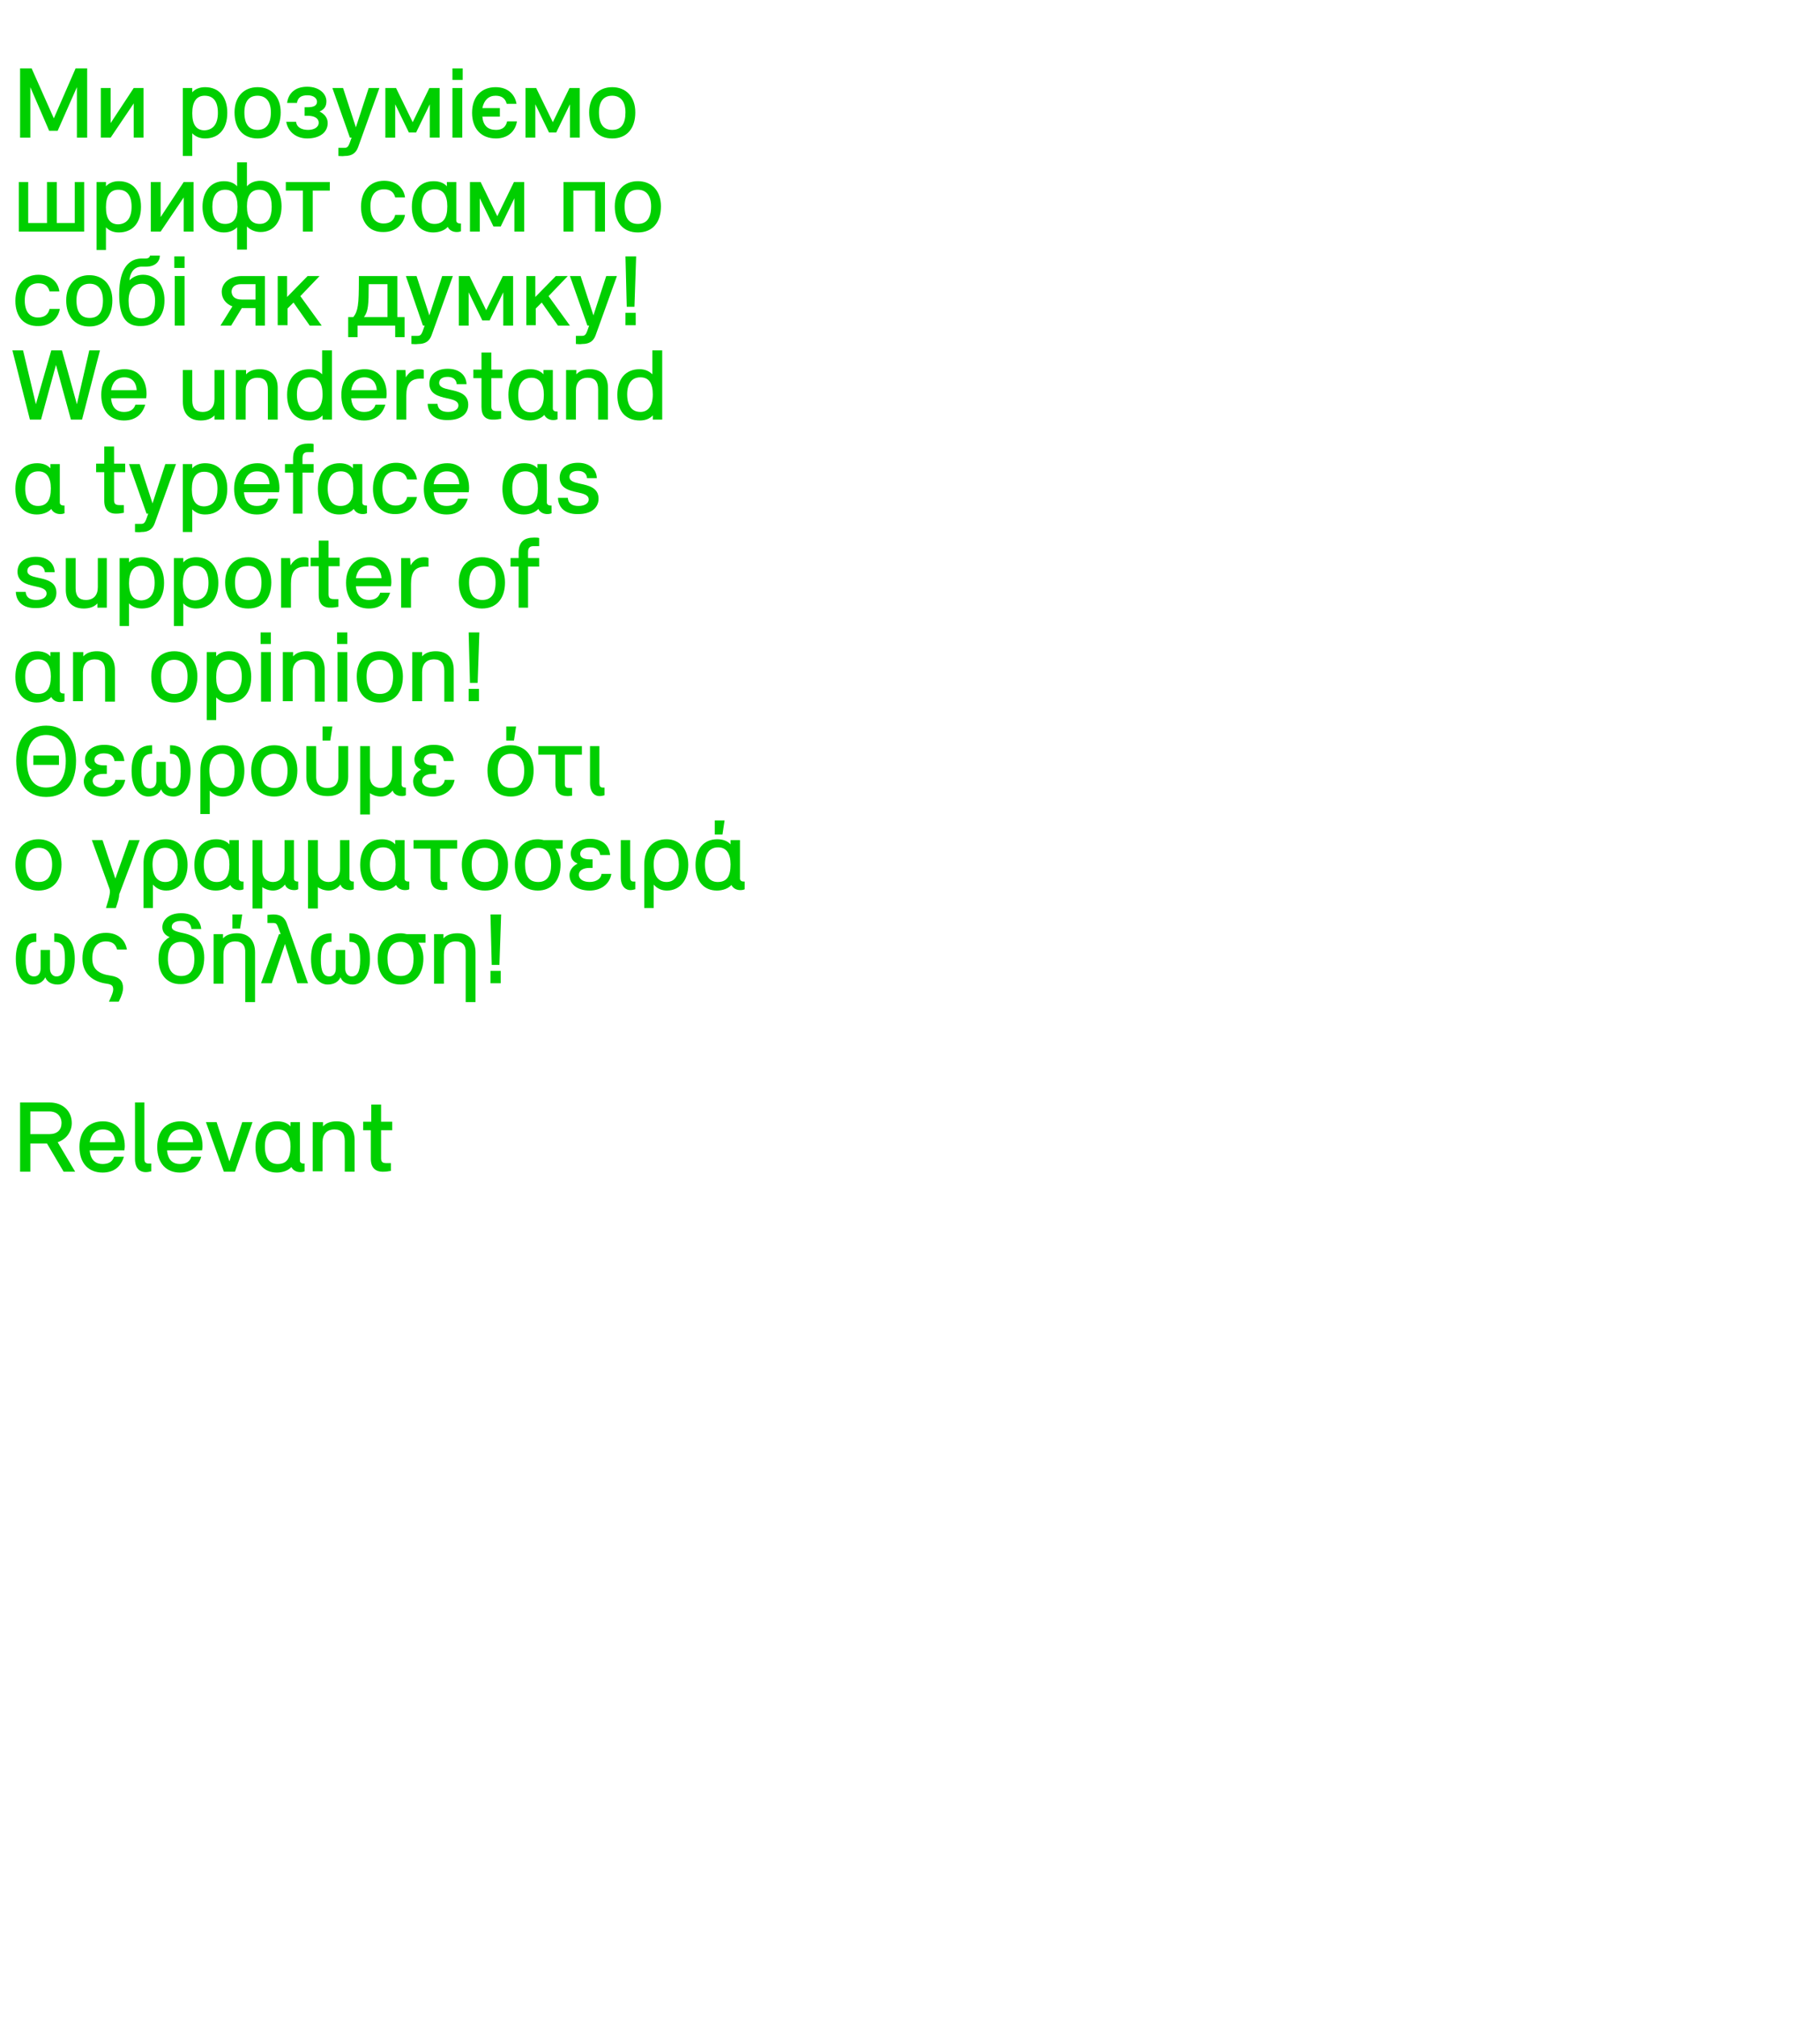 <?xml version="1.0" encoding="utf-8"?>
<!-- Generator: Adobe Illustrator 27.9.6, SVG Export Plug-In . SVG Version: 9.03 Build 54986)  -->
<svg version="1.1" id="Layer_3" xmlns="http://www.w3.org/2000/svg" xmlns:xlink="http://www.w3.org/1999/xlink" x="0px" y="0px"
	 viewBox="0 0 426 472" style="enable-background:new 0 0 426 472;" xml:space="preserve">
<style type="text/css">
	.st0{fill:#00CF00;}
</style>
<g>
	<path class="st0" d="M4.7,16h2.7l5.2,11.7L17.7,16h2.7v16.2H18V20.4l-4.5,10.2h-2L7.1,20.4v11.8H4.7V16z"/>
	<path class="st0" d="M23.6,20.6h2.3v8.2l5.4-8.2h2.3v11.6h-2.3v-8l-5.4,8h-2.3V20.6z"/>
	<path class="st0" d="M42.8,36.5V20.6H45l0,1c0.7-0.8,1.8-1.2,3-1.2c3.2,0,5.2,2.2,5.2,6c0,3.8-2,6-5.2,6c-1.2,0-2.2-0.4-3-1.2v5.3
		H42.8z M51,26.4c0-2.7-1.1-4-3.1-4c-1.9,0-2.9,1.4-2.9,4.1c0,2.6,0.9,4,2.9,4C49.9,30.4,51,29,51,26.4z"/>
	<path class="st0" d="M54.9,26.3c0-3.7,2.2-5.9,5.4-5.9c3.2,0,5.4,2.2,5.4,5.9c0,3.8-2,6.1-5.4,6.1C56.9,32.4,54.9,30.1,54.9,26.3z
		 M63.4,26.3c0-2.6-1.2-3.9-3.1-3.9c-2,0-3.1,1.3-3.1,3.9c0,2.8,1.1,4.1,3.1,4.1C62.3,30.4,63.4,29,63.4,26.3z"/>
	<path class="st0" d="M67,28.5h2.3c0.1,1.2,1.2,1.9,2.8,1.9c1.4,0,2.5-0.6,2.5-1.7c0-1-1-1.6-2.5-1.6h-0.8v-2h0.7
		c1.6,0,2.2-0.5,2.2-1.3c0-0.8-0.8-1.5-2.2-1.5c-1.6,0-2.3,0.6-2.5,1.8h-2.3c0.3-2.3,1.9-3.8,4.7-3.8c2.9,0,4.5,1.7,4.5,3.4
		c0,1.2-0.5,1.9-1.6,2.4c1.2,0.6,1.9,1.5,1.9,2.7c0,2.2-1.9,3.6-4.8,3.6C69.4,32.4,67.4,30.9,67,28.5z"/>
	<path class="st0" d="M79.2,36.5v-1.9h1.4c0.7,0,0.9-0.3,1.2-1l0.5-1.4h-0.4l-4.1-11.6h2.5l3,9.2l3-9.2h2.5l-5,13.9
		c-0.5,1.3-1.4,2-3.1,2C80.1,36.6,79.5,36.5,79.2,36.5z"/>
	<path class="st0" d="M90.3,20.6h2.4l3.9,8l3.9-8h2.4v11.6h-2.3v-7.8L97.4,31h-1.7l-3.2-6.6v7.8h-2.3V20.6z"/>
	<path class="st0" d="M105.9,16h2.4v2.7h-2.4V16z M105.9,20.6h2.3v11.6h-2.3V20.6z"/>
	<path class="st0" d="M110.5,26.4c0-3.8,2.2-6,5.5-6c2.8,0,4.5,1.6,4.9,3.9h-2.3c-0.3-1.2-1.1-1.9-2.6-1.9c-1.6,0-2.7,1-3.1,2.9h4.1
		v2h-4.1c0.2,2.1,1.3,3.1,3.2,3.1c1.5,0,2.3-0.7,2.6-2h2.3c-0.4,2.5-2.3,4-4.9,4C112.6,32.4,110.5,30.1,110.5,26.4z"/>
	<path class="st0" d="M123.1,20.6h2.4l3.9,8l3.9-8h2.4v11.6h-2.3v-7.8l-3.2,6.6h-1.7l-3.2-6.6v7.8h-2.3V20.6z"/>
	<path class="st0" d="M137.9,26.3c0-3.7,2.2-5.9,5.4-5.9c3.2,0,5.4,2.2,5.4,5.9c0,3.8-2,6.1-5.4,6.1
		C139.9,32.4,137.9,30.1,137.9,26.3z M146.4,26.3c0-2.6-1.2-3.9-3.1-3.9c-2,0-3.1,1.3-3.1,3.9c0,2.8,1.1,4.1,3.1,4.1
		C145.4,30.4,146.4,29,146.4,26.3z"/>
</g>
<g>
	<path class="st0" d="M4.4,42.6h2.2v9.6H11v-9.6h2.3v9.6h4.2v-9.6h2.2v11.6H4.4V42.6z"/>
	<path class="st0" d="M22.6,58.5V42.6h2.2l0,1c0.7-0.8,1.8-1.2,3-1.2c3.2,0,5.2,2.2,5.2,6c0,3.8-2,6-5.2,6c-1.2,0-2.2-0.4-3-1.2v5.3
		H22.6z M30.8,48.4c0-2.7-1.1-4-3.1-4c-1.9,0-2.9,1.4-2.9,4.1c0,2.6,0.9,4,2.9,4C29.7,52.4,30.8,51,30.8,48.4z"/>
	<path class="st0" d="M35.3,42.6h2.3v8.2l5.4-8.2h2.3v11.6h-2.3v-8l-5.4,8h-2.3V42.6z"/>
	<path class="st0" d="M55.6,53.1c-0.8,0.8-1.8,1.3-3.2,1.3c-3.1,0-5-2.6-5-6c0-3.5,1.9-6,5-6c1.3,0,2.4,0.4,3.1,1.2V38h2.3v5.6
		c0.7-0.8,1.8-1.3,3.2-1.3c3,0,4.9,2.4,4.9,6c0,3.5-1.8,6-4.9,6c-1.3,0-2.4-0.5-3.2-1.3v5.4h-2.3V53.1z M55.6,48.4c0-2.7-1-4-2.9-4
		c-2,0-3,1.5-3,4c0,2.4,0.9,4,3,4C54.7,52.4,55.6,51,55.6,48.4z M63.6,48.4c0-2.5-0.9-4-2.9-4c-1.9,0-2.9,1.3-2.9,3.9
		c0,2.7,1,4.1,3,4.1C62.8,52.4,63.6,50.8,63.6,48.4z"/>
	<path class="st0" d="M67,42.6h10.2v2h-4v9.6h-2.3v-9.6h-4V42.6z"/>
	<path class="st0" d="M84.5,48.4c0-3.8,2.2-6.1,5.4-6.1c2.8,0,4.6,1.6,4.9,3.9h-2.3c-0.3-1.2-1.1-1.9-2.6-1.9c-2,0-3.2,1.3-3.2,4
		c0,2.7,1.2,4,3.1,4c1.5,0,2.4-0.7,2.7-2h2.3c-0.4,2.4-2.4,4-5,4C86.5,54.4,84.5,52.1,84.5,48.4z"/>
	<path class="st0" d="M96.4,48.4c0-3.6,1.8-6,5.1-6c1.3,0,2.4,0.4,3.1,1.2l0-1h2.2v9c0,0.4,0.3,0.7,0.9,0.7h0.2v1.8
		c-0.2,0.1-0.5,0.2-1,0.2c-0.9,0-1.7-0.4-2.1-1.2c-0.7,0.8-2,1.3-3.4,1.3C98.5,54.4,96.4,52.3,96.4,48.4z M104.7,48.3
		c0-2.6-1-4-2.9-4c-2,0-3.1,1.4-3.1,4c0,2.7,1.1,4.1,3,4.1C103.7,52.4,104.7,51.1,104.7,48.3z"/>
	<path class="st0" d="M110.1,42.6h2.4l3.9,8l3.9-8h2.4v11.6h-2.3v-7.8l-3.2,6.6h-1.7l-3.2-6.6v7.8h-2.3V42.6z"/>
	<path class="st0" d="M131.9,42.6h9.7v11.6h-2.3v-9.6h-5.1v9.6h-2.3V42.6z"/>
	<path class="st0" d="M143.9,48.3c0-3.7,2.2-5.9,5.4-5.9c3.2,0,5.4,2.2,5.4,5.9c0,3.8-2,6.1-5.4,6.1
		C145.9,54.4,143.9,52.1,143.9,48.3z M152.4,48.3c0-2.6-1.2-3.9-3.1-3.9c-2,0-3.1,1.3-3.1,3.9c0,2.8,1.1,4.1,3.1,4.1
		C151.3,52.4,152.4,51.1,152.4,48.3z"/>
</g>
<g>
	<path class="st0" d="M3.6,70.4c0-3.8,2.2-6.1,5.4-6.1c2.8,0,4.6,1.6,4.9,3.9h-2.3c-0.3-1.2-1.1-1.9-2.6-1.9c-2,0-3.2,1.3-3.2,4
		c0,2.7,1.2,4,3.1,4c1.5,0,2.4-0.7,2.7-2H14c-0.4,2.4-2.4,4-5,4C5.6,76.4,3.6,74.1,3.6,70.4z"/>
	<path class="st0" d="M15.5,70.3c0-3.7,2.2-5.9,5.4-5.9c3.2,0,5.4,2.2,5.4,5.9c0,3.8-2,6.1-5.4,6.1C17.6,76.4,15.5,74.1,15.5,70.3z
		 M24.1,70.3c0-2.6-1.2-3.9-3.1-3.9c-2,0-3.1,1.3-3.1,3.9c0,2.8,1.1,4.1,3.1,4.1C23,74.4,24.1,73.1,24.1,70.3z"/>
	<path class="st0" d="M27.9,68.9c0-6.4,2.5-8.3,5.1-8.4l1.1,0c0.6,0,1-0.3,1-0.7h2.3V60c0,0.9-0.8,2.4-3.2,2.4l-1.2,0
		c-1.9,0.1-2.6,1.8-2.7,3.2c0.8-0.8,1.9-1.3,3.2-1.3c2.8,0,5,2.2,5,6c0,3.7-2.1,6-5.5,6C29.4,76.4,27.9,74,27.9,68.9z M36.3,70.4
		c0-2.5-1.1-4-3-4c-2,0-3.2,1.3-3.2,4c0,2.8,1,4.1,3.1,4.1C35.3,74.4,36.3,73,36.3,70.4z"/>
	<path class="st0" d="M40.8,60h2.4v2.7h-2.4V60z M40.9,64.6h2.3v11.6h-2.3V64.6z"/>
	<path class="st0" d="M59.8,72.1h-3.2l-2.5,4.1h-2.5l2.8-4.5c-1.6-0.6-2.5-1.9-2.5-3.4c0-2.1,1.9-3.7,4.7-3.7H62v11.6h-2.2V72.1z
		 M56.6,70.1h3.2v-3.6h-3.4c-1.4,0-2.2,0.7-2.2,1.8C54.3,69.4,55,70.1,56.6,70.1z"/>
	<path class="st0" d="M65,64.6h2.2v4.9l4.8-4.9h2.8l-4.5,4.7l5,6.9h-2.8l-3.8-5.4l-1.4,1.4v3.9H65V64.6z"/>
	<path class="st0" d="M81.3,74.2h1.4c1.1-1.4,1.3-2.9,1.3-8.6v-1H93v9.6h1.7v4.7h-2.2v-2.7h-8.8v2.7h-2.2V74.2z M90.7,74.2v-7.7
		h-4.4c0,4.9-0.1,6.3-1.1,7.7H90.7z"/>
	<path class="st0" d="M96.3,80.5v-1.9h1.4c0.7,0,0.9-0.3,1.2-1l0.5-1.4h-0.4L95,64.6h2.5l3,9.2l3-9.2h2.5l-5,13.9
		c-0.5,1.3-1.4,2-3.1,2C97.2,80.6,96.7,80.5,96.3,80.5z"/>
	<path class="st0" d="M107.5,64.6h2.4l3.9,8l3.9-8h2.4v11.6h-2.3v-7.8l-3.2,6.6h-1.7l-3.2-6.6v7.8h-2.3V64.6z"/>
	<path class="st0" d="M123.1,64.6h2.2v4.9l4.8-4.9h2.8l-4.5,4.7l5,6.9h-2.8l-3.8-5.4l-1.4,1.4v3.9h-2.2V64.6z"/>
	<path class="st0" d="M134.8,80.5v-1.9h1.4c0.7,0,0.9-0.3,1.2-1l0.5-1.4h-0.4l-4.1-11.6h2.5l3,9.2l3-9.2h2.5l-5,13.9
		c-0.5,1.3-1.4,2-3.1,2C135.7,80.6,135.1,80.5,134.8,80.5z"/>
	<path class="st0" d="M146.4,60h2.5l-0.4,11.8h-1.8L146.4,60z M146.4,73.2h2.4v2.9h-2.4V73.2z"/>
</g>
<g>
	<path class="st0" d="M2.9,82h2.5l3,12.6L12,82h2.5L18,94.6L20.9,82h2.5l-4.2,16.2h-2.6l-3.5-12.8L9.6,98.2H7L2.9,82z"/>
	<path class="st0" d="M23.7,92.4c0-3.9,2.3-6,5.5-6c3.3,0,5.1,2.5,5.1,5.8c0,0.6-0.1,0.9-0.1,1H26c0.2,2.4,1.5,3.2,3,3.2
		c1.4,0,2.3-0.5,2.7-1.7h2.3c-0.7,2.3-2.3,3.7-5,3.7C25.9,98.4,23.7,96.3,23.7,92.4z M29.1,88.3c-1.8,0-2.8,1.2-3.1,3h6
		C31.9,89.7,31.1,88.3,29.1,88.3z"/>
	<path class="st0" d="M52.4,98.2h-2.2l0-1c-0.8,0.9-2,1.2-3.2,1.2c-2.7,0-4.2-1.6-4.2-4.4v-7.4H45v7.1c0,1.8,0.8,2.7,2.4,2.7
		c1.8,0,2.8-1.1,2.8-3v-6.8h2.3V98.2z"/>
	<path class="st0" d="M55.4,86.6h2.2l0,1c0.8-0.9,2-1.2,3.2-1.2c2.7,0,4.2,1.6,4.2,4.4v7.4h-2.3v-7.1c0-1.8-0.8-2.7-2.4-2.7
		c-1.8,0-2.8,1.1-2.8,3v6.8h-2.3V86.6z"/>
	<path class="st0" d="M67.2,92.4c0-3.8,2-6,5.2-6c1.2,0,2.2,0.4,3,1.2V82h2.3v16.2h-2.2l0-1c-0.7,0.8-1.8,1.2-3,1.2
		C69.2,98.4,67.2,96.2,67.2,92.4z M75.5,92.3c0-2.6-0.9-4-2.9-4c-2,0-3.1,1.4-3.1,4s1.1,4.1,3.1,4.1C74.4,96.4,75.5,95,75.5,92.3z"
		/>
	<path class="st0" d="M79.9,92.4c0-3.9,2.3-6,5.5-6c3.3,0,5.1,2.5,5.1,5.8c0,0.6-0.1,0.9-0.1,1h-8.2c0.2,2.4,1.5,3.2,3,3.2
		c1.4,0,2.3-0.5,2.7-1.7h2.3c-0.7,2.3-2.3,3.7-5,3.7C82,98.4,79.9,96.3,79.9,92.4z M85.3,88.3c-1.8,0-2.8,1.2-3.1,3h6
		C88.1,89.7,87.2,88.3,85.3,88.3z"/>
	<path class="st0" d="M92.8,86.6h2.1l0.1,1.7c0.8-1.3,1.8-1.9,3.1-1.9c0.4,0,0.8,0,1.1,0.2v2h-0.7c-2.4,0-3.4,1.2-3.4,4v5.6h-2.3
		V86.6z"/>
	<path class="st0" d="M100.1,94.5h2.3c0.1,1.3,1,1.9,2.5,1.9c1.6,0,2.4-0.7,2.4-1.5c0-1.1-1.3-1.4-2.7-1.7c-1.9-0.4-4.1-1-4.1-3.4
		c0-2.1,1.6-3.5,4.3-3.5c2.6,0,4.3,1.4,4.4,3.6h-2.3c-0.1-1.2-1-1.7-2.1-1.7c-1.4,0-2,0.6-2,1.4c0,1,1.1,1.3,2.5,1.6
		c1.9,0.4,4.3,0.9,4.3,3.5c0,2.2-1.8,3.6-4.7,3.6C101.9,98.4,100.2,97,100.1,94.5z"/>
	<path class="st0" d="M112.7,95.2v-6.7h-1.9v-2h1.9v-4h2.3v4h2.6v2h-2.6v6.5c0,0.9,0.3,1.2,1.3,1.2h1v1.8c-0.6,0.1-1.1,0.2-1.6,0.2
		C113.7,98.3,112.7,97.4,112.7,95.2z"/>
	<path class="st0" d="M119,92.4c0-3.6,1.8-6,5.1-6c1.3,0,2.4,0.4,3.1,1.2l0-1h2.2v9c0,0.4,0.3,0.7,0.9,0.7h0.2v1.8
		c-0.2,0.1-0.5,0.2-1,0.2c-0.9,0-1.7-0.4-2.1-1.2c-0.7,0.8-2,1.3-3.4,1.3C121.1,98.4,119,96.3,119,92.4z M127.3,92.4
		c0-2.6-1-4-2.9-4c-2,0-3.1,1.4-3.1,4c0,2.7,1.1,4.1,3,4.1C126.3,96.4,127.3,95.1,127.3,92.4z"/>
	<path class="st0" d="M132.7,86.6h2.2l0,1c0.8-0.9,2-1.2,3.2-1.2c2.7,0,4.2,1.6,4.2,4.4v7.4h-2.3v-7.1c0-1.8-0.8-2.7-2.4-2.7
		c-1.8,0-2.8,1.1-2.8,3v6.8h-2.3V86.6z"/>
	<path class="st0" d="M144.5,92.4c0-3.8,2-6,5.2-6c1.2,0,2.2,0.4,3,1.2V82h2.3v16.2h-2.2l0-1c-0.7,0.8-1.8,1.2-3,1.2
		C146.4,98.4,144.5,96.2,144.5,92.4z M152.8,92.3c0-2.6-0.9-4-2.9-4c-2,0-3.1,1.4-3.1,4s1.1,4.1,3.1,4.1
		C151.7,96.4,152.8,95,152.8,92.3z"/>
</g>
<g>
	<path class="st0" d="M3.6,114.4c0-3.6,1.8-6,5.1-6c1.3,0,2.4,0.4,3.1,1.2l0-1h2.2v9c0,0.4,0.3,0.7,0.9,0.7h0.2v1.8
		c-0.2,0.1-0.5,0.2-1,0.2c-0.9,0-1.7-0.4-2.1-1.2c-0.7,0.8-2,1.3-3.4,1.3C5.7,120.4,3.6,118.3,3.6,114.4z M11.9,114.3
		c0-2.6-1-4-2.9-4c-2,0-3.1,1.4-3.1,4c0,2.7,1.1,4.1,3,4.1C10.9,118.4,11.9,117.1,11.9,114.3z"/>
	<path class="st0" d="M24.4,117.2v-6.7h-1.9v-2h1.9v-4h2.3v4h2.6v2h-2.6v6.5c0,0.9,0.3,1.2,1.3,1.2h1v1.8c-0.6,0.1-1.1,0.2-1.6,0.2
		C25.5,120.3,24.4,119.3,24.4,117.2z"/>
	<path class="st0" d="M31.6,124.5v-1.9h1.4c0.7,0,0.9-0.3,1.2-1l0.5-1.4h-0.4l-4.1-11.6h2.5l3,9.2l3-9.2h2.5l-5,13.9
		c-0.5,1.3-1.4,2-3.1,2C32.5,124.6,32,124.5,31.6,124.5z"/>
	<path class="st0" d="M42.8,124.5v-15.9H45l0,1c0.7-0.8,1.8-1.2,3-1.2c3.2,0,5.2,2.2,5.2,6c0,3.8-2,6-5.2,6c-1.2,0-2.2-0.4-3-1.2
		v5.3H42.8z M50.9,114.4c0-2.7-1.1-4-3.1-4c-1.9,0-2.9,1.4-2.9,4.1c0,2.6,0.9,4,2.9,4C49.9,118.4,50.9,117,50.9,114.4z"/>
	<path class="st0" d="M54.8,114.4c0-3.9,2.3-6,5.5-6c3.3,0,5.1,2.5,5.1,5.8c0,0.6-0.1,0.9-0.1,1h-8.2c0.2,2.4,1.5,3.2,3,3.2
		c1.4,0,2.3-0.5,2.7-1.7h2.3c-0.7,2.3-2.3,3.7-5,3.7C57,120.4,54.8,118.3,54.8,114.4z M60.2,110.3c-1.8,0-2.8,1.2-3.1,3h6
		C63,111.6,62.2,110.3,60.2,110.3z"/>
	<path class="st0" d="M72.2,103.8c0.4,0,0.9,0,1.2,0.1v1.9h-1.3c-0.9,0-1.3,0.4-1.3,1.4v1.4h2.6v2h-2.6v9.6h-2.2v-9.6h-1.9v-2h1.9
		v-1.3C68.6,104.7,70,103.8,72.2,103.8z"/>
	<path class="st0" d="M74.4,114.4c0-3.6,1.8-6,5.1-6c1.3,0,2.4,0.4,3.1,1.2l0-1h2.2v9c0,0.4,0.3,0.7,0.9,0.7h0.2v1.8
		c-0.2,0.1-0.5,0.2-1,0.2c-0.9,0-1.7-0.4-2.1-1.2c-0.7,0.8-2,1.3-3.4,1.3C76.5,120.4,74.4,118.3,74.4,114.4z M82.7,114.3
		c0-2.6-1-4-2.9-4c-2,0-3.1,1.4-3.1,4c0,2.7,1.1,4.1,3,4.1C81.7,118.4,82.7,117.1,82.7,114.3z"/>
	<path class="st0" d="M87.3,114.4c0-3.8,2.2-6.1,5.4-6.1c2.8,0,4.6,1.6,4.9,3.9h-2.3c-0.3-1.2-1.1-1.9-2.6-1.9c-2,0-3.2,1.3-3.2,4
		c0,2.7,1.2,4,3.1,4c1.5,0,2.4-0.7,2.7-2h2.3c-0.4,2.4-2.4,4-5,4C89.3,120.4,87.3,118.1,87.3,114.4z"/>
	<path class="st0" d="M99.2,114.4c0-3.9,2.3-6,5.5-6c3.3,0,5.1,2.5,5.1,5.8c0,0.6-0.1,0.9-0.1,1h-8.2c0.2,2.4,1.5,3.2,3,3.2
		c1.4,0,2.3-0.5,2.7-1.7h2.3c-0.7,2.3-2.3,3.7-5,3.7C101.4,120.4,99.2,118.3,99.2,114.4z M104.6,110.3c-1.8,0-2.8,1.2-3.1,3h6
		C107.4,111.6,106.6,110.3,104.6,110.3z"/>
	<path class="st0" d="M117.6,114.4c0-3.6,1.8-6,5.1-6c1.3,0,2.4,0.4,3.1,1.2l0-1h2.2v9c0,0.4,0.3,0.7,0.9,0.7h0.2v1.8
		c-0.2,0.1-0.5,0.2-1,0.2c-0.9,0-1.7-0.4-2.1-1.2c-0.7,0.8-2,1.3-3.4,1.3C119.7,120.4,117.6,118.3,117.6,114.4z M125.9,114.3
		c0-2.6-1-4-2.9-4c-2,0-3.1,1.4-3.1,4c0,2.7,1.1,4.1,3,4.1C124.9,118.4,125.9,117.1,125.9,114.3z"/>
	<path class="st0" d="M130.6,116.5h2.3c0.1,1.3,1,1.9,2.5,1.9c1.6,0,2.4-0.7,2.4-1.5c0-1.1-1.3-1.4-2.7-1.7c-1.9-0.4-4.1-1-4.1-3.4
		c0-2.1,1.6-3.5,4.3-3.5c2.6,0,4.3,1.4,4.4,3.6h-2.3c-0.1-1.2-1-1.7-2.1-1.7c-1.4,0-2,0.6-2,1.4c0,1,1.1,1.3,2.5,1.6
		c1.9,0.4,4.3,0.9,4.3,3.5c0,2.2-1.8,3.6-4.7,3.6C132.4,120.4,130.7,118.9,130.6,116.5z"/>
</g>
<g>
	<path class="st0" d="M3.7,138.5H6c0.1,1.3,1,1.9,2.5,1.9c1.6,0,2.4-0.7,2.4-1.5c0-1.1-1.3-1.4-2.7-1.7c-1.9-0.4-4.1-1-4.1-3.4
		c0-2.1,1.6-3.5,4.3-3.5c2.6,0,4.3,1.4,4.4,3.6h-2.3c-0.1-1.2-1-1.7-2.1-1.7c-1.4,0-2,0.6-2,1.4c0,1,1.1,1.3,2.5,1.6
		c1.9,0.4,4.3,0.9,4.3,3.5c0,2.2-1.8,3.6-4.7,3.6C5.5,142.4,3.8,140.9,3.7,138.5z"/>
	<path class="st0" d="M25,142.2h-2.2l0-1c-0.8,0.9-2,1.2-3.2,1.2c-2.7,0-4.2-1.6-4.2-4.4v-7.4h2.3v7.1c0,1.8,0.8,2.7,2.4,2.7
		c1.8,0,2.8-1.1,2.8-3v-6.8H25V142.2z"/>
	<path class="st0" d="M28,146.5v-15.9h2.2l0,1c0.7-0.8,1.8-1.2,3-1.2c3.2,0,5.2,2.2,5.2,6c0,3.8-2,6-5.2,6c-1.2,0-2.2-0.4-3-1.2v5.3
		H28z M36.2,136.4c0-2.7-1.1-4-3.1-4c-1.9,0-2.9,1.4-2.9,4.1c0,2.6,0.9,4,2.9,4C35.1,140.4,36.2,139,36.2,136.4z"/>
	<path class="st0" d="M40.7,146.5v-15.9h2.2l0,1c0.7-0.8,1.8-1.2,3-1.2c3.2,0,5.2,2.2,5.2,6c0,3.8-2,6-5.2,6c-1.2,0-2.2-0.4-3-1.2
		v5.3H40.7z M48.8,136.4c0-2.7-1.1-4-3.1-4c-1.9,0-2.9,1.4-2.9,4.1c0,2.6,0.9,4,2.9,4C47.7,140.4,48.8,139,48.8,136.4z"/>
	<path class="st0" d="M52.7,136.3c0-3.7,2.2-5.9,5.4-5.9c3.2,0,5.4,2.2,5.4,5.9c0,3.8-2,6.1-5.4,6.1
		C54.7,142.4,52.7,140.1,52.7,136.3z M61.2,136.3c0-2.6-1.2-3.9-3.1-3.9c-2,0-3.1,1.3-3.1,3.9c0,2.8,1.1,4.1,3.1,4.1
		C60.2,140.4,61.2,139.1,61.2,136.3z"/>
	<path class="st0" d="M65.8,130.6h2.1l0.1,1.7c0.8-1.3,1.8-1.9,3.1-1.9c0.4,0,0.8,0,1.1,0.2v2h-0.7c-2.4,0-3.4,1.2-3.4,4v5.6h-2.3
		V130.6z"/>
	<path class="st0" d="M74.6,139.2v-6.7h-1.9v-2h1.9v-4h2.3v4h2.6v2h-2.6v6.5c0,0.9,0.3,1.2,1.3,1.2h1v1.8c-0.6,0.1-1.1,0.2-1.6,0.2
		C75.7,142.3,74.6,141.4,74.6,139.2z"/>
	<path class="st0" d="M81,136.4c0-3.9,2.3-6,5.5-6c3.3,0,5.1,2.5,5.1,5.8c0,0.6-0.1,0.9-0.1,1h-8.2c0.2,2.4,1.5,3.2,3,3.2
		c1.4,0,2.3-0.5,2.7-1.7h2.3c-0.7,2.3-2.3,3.7-5,3.7C83.2,142.4,81,140.3,81,136.4z M86.4,132.3c-1.8,0-2.8,1.2-3.1,3h6
		C89.2,133.7,88.4,132.3,86.4,132.3z"/>
	<path class="st0" d="M93.9,130.6H96l0.1,1.7c0.8-1.3,1.8-1.9,3.1-1.9c0.4,0,0.8,0,1.1,0.2v2h-0.7c-2.4,0-3.4,1.2-3.4,4v5.6h-2.3
		V130.6z"/>
	<path class="st0" d="M107.4,136.3c0-3.7,2.2-5.9,5.4-5.9c3.2,0,5.4,2.2,5.4,5.9c0,3.8-2,6.1-5.4,6.1
		C109.5,142.4,107.4,140.1,107.4,136.3z M116,136.3c0-2.6-1.2-3.9-3.1-3.9c-2,0-3.1,1.3-3.1,3.9c0,2.8,1.1,4.1,3.1,4.1
		C114.9,140.4,116,139.1,116,136.3z"/>
	<path class="st0" d="M125,125.8c0.4,0,0.9,0,1.2,0.1v1.9h-1.3c-0.9,0-1.3,0.4-1.3,1.4v1.4h2.6v2h-2.6v9.6h-2.2v-9.6h-1.9v-2h1.9
		v-1.3C121.4,126.7,122.8,125.8,125,125.8z"/>
</g>
<g>
	<path class="st0" d="M3.6,158.4c0-3.6,1.8-6,5.1-6c1.3,0,2.4,0.4,3.1,1.2l0-1h2.2v9c0,0.4,0.3,0.7,0.9,0.7h0.2v1.8
		c-0.2,0.1-0.5,0.2-1,0.2c-0.9,0-1.7-0.4-2.1-1.2c-0.7,0.8-2,1.3-3.4,1.3C5.7,164.4,3.6,162.3,3.6,158.4z M11.9,158.3
		c0-2.6-1-4-2.9-4c-2,0-3.1,1.4-3.1,4c0,2.7,1.1,4.1,3,4.1C10.9,162.4,11.9,161.1,11.9,158.3z"/>
	<path class="st0" d="M17.3,152.6h2.2l0,1c0.8-0.9,2-1.2,3.2-1.2c2.7,0,4.2,1.6,4.2,4.4v7.4h-2.3V157c0-1.8-0.8-2.7-2.4-2.7
		c-1.8,0-2.8,1.1-2.8,3v6.8h-2.3V152.6z"/>
	<path class="st0" d="M35.4,158.3c0-3.7,2.2-5.9,5.4-5.9c3.2,0,5.4,2.2,5.4,5.9c0,3.8-2,6.1-5.4,6.1
		C37.4,164.4,35.4,162.1,35.4,158.3z M43.9,158.3c0-2.6-1.2-3.9-3.1-3.9c-2,0-3.1,1.3-3.1,3.9c0,2.8,1.1,4.1,3.1,4.1
		C42.8,162.4,43.9,161.1,43.9,158.3z"/>
	<path class="st0" d="M48.4,168.5v-15.9h2.2l0,1c0.7-0.8,1.8-1.2,3-1.2c3.2,0,5.2,2.2,5.2,6c0,3.8-2,6-5.2,6c-1.2,0-2.2-0.4-3-1.2
		v5.3H48.4z M56.6,158.4c0-2.7-1.1-4-3.1-4c-1.9,0-2.9,1.4-2.9,4.1c0,2.6,0.9,4,2.9,4C55.5,162.4,56.6,161,56.6,158.4z"/>
	<path class="st0" d="M61,148h2.4v2.7H61V148z M61.1,152.6h2.3v11.6h-2.3V152.6z"/>
	<path class="st0" d="M66.4,152.6h2.2l0,1c0.8-0.9,2-1.2,3.2-1.2c2.7,0,4.2,1.6,4.2,4.4v7.4h-2.3V157c0-1.8-0.8-2.7-2.4-2.7
		c-1.8,0-2.8,1.1-2.8,3v6.8h-2.3V152.6z"/>
	<path class="st0" d="M78.9,148h2.4v2.7h-2.4V148z M79,152.6h2.3v11.6H79V152.6z"/>
	<path class="st0" d="M83.5,158.3c0-3.7,2.2-5.9,5.4-5.9c3.2,0,5.4,2.2,5.4,5.9c0,3.8-2,6.1-5.4,6.1
		C85.5,164.4,83.5,162.1,83.5,158.3z M92,158.3c0-2.6-1.2-3.9-3.1-3.9c-2,0-3.1,1.3-3.1,3.9c0,2.8,1.1,4.1,3.1,4.1
		C91,162.4,92,161.1,92,158.3z"/>
	<path class="st0" d="M96.6,152.6h2.2l0,1c0.8-0.9,2-1.2,3.2-1.2c2.7,0,4.2,1.6,4.2,4.4v7.4H104V157c0-1.8-0.8-2.7-2.4-2.7
		c-1.8,0-2.8,1.1-2.8,3v6.8h-2.3V152.6z"/>
	<path class="st0" d="M109.7,148h2.5l-0.4,11.8H110L109.7,148z M109.7,161.2h2.4v2.9h-2.4V161.2z"/>
</g>
<g>
	<path class="st0" d="M3.8,178c0-5,2.6-8.2,7-8.2c4.7,0,7,3.7,7,8.2c0,5.1-2.3,8.5-7,8.5C6.2,186.5,3.8,183.1,3.8,178z M15.4,178
		c0-3.5-1.4-6-4.6-6c-3,0-4.5,2.2-4.5,6c0,4,1.5,6.3,4.5,6.3C13.9,184.3,15.4,182,15.4,178z M7.8,176.8h6v2.2h-6V176.8z"/>
	<path class="st0" d="M19.6,182.8c0-1.1,0.7-2.1,1.9-2.7c-1.1-0.5-1.6-1.2-1.6-2.4c0-1.7,1.6-3.4,4.5-3.4c2.9,0,4.5,1.5,4.7,3.8
		h-2.3c-0.2-1.2-0.9-1.8-2.5-1.8c-1.4,0-2.2,0.7-2.2,1.5c0,0.8,0.7,1.3,2.2,1.3h0.7v2h-0.8c-1.5,0-2.5,0.6-2.5,1.6
		c0,1.1,1.1,1.7,2.5,1.7c1.6,0,2.7-0.8,2.8-1.9h2.3c-0.4,2.4-2.4,3.9-5.1,3.9C21.5,186.4,19.6,185,19.6,182.8z"/>
	<path class="st0" d="M30.8,180.4c0-3.7,1.4-6,4.8-6v2c-2.1,0-2.5,1.4-2.5,4.2c0,2.9,0.7,3.9,2,3.9c0.9,0,1.5-0.7,1.5-1.8v-4.4h2.2
		v4.4c0,1,0.6,1.8,1.5,1.8c1.3,0,2-1,2-3.9c0-2.8-0.4-4.2-2.5-4.2v-2c3.4,0,4.8,2.4,4.8,6c0,4.4-2.1,6-4,6c-1.4,0-2.5-0.6-2.9-1.7
		c-0.5,1.1-1.6,1.7-3,1.7C32.9,186.4,30.8,184.8,30.8,180.4z"/>
	<path class="st0" d="M52.1,174.4c3.2,0,5.1,2.4,5.1,6s-1.9,6-5,6c-1.3,0-2.3-0.5-3.1-1.4v5.5h-2.2v-10.2
		C46.9,176.5,48.9,174.4,52.1,174.4z M54.9,180.3c0-2.4-1-3.9-2.9-3.9c-1.9,0-3,1.4-3,3.9c0,2.9,1.3,4.1,3,4.1
		C54.1,184.4,54.9,182.9,54.9,180.3z"/>
	<path class="st0" d="M58.8,180.3c0-3.7,2.2-5.9,5.4-5.9c3.2,0,5.4,2.2,5.4,5.9c0,3.8-2,6.1-5.4,6.1
		C60.8,186.4,58.8,184.1,58.8,180.3z M67.3,180.3c0-2.6-1.2-3.9-3.1-3.9c-2,0-3.1,1.3-3.1,3.9c0,2.8,1.1,4.1,3.1,4.1
		C66.3,184.4,67.3,183.1,67.3,180.3z"/>
	<path class="st0" d="M71.7,181.8v-7.2H74v7.2c0,1.9,1.2,2.6,2.6,2.6c1.4,0,2.6-0.7,2.6-2.6v-7.2h2.3v7.2c0,2.8-1.9,4.5-4.8,4.5
		C73.7,186.3,71.7,184.7,71.7,181.8z M75.5,170h2.3l-0.5,3.3h-1.8V170z"/>
	<path class="st0" d="M84.3,174.6h2.3v7.2c0,1.8,1.2,2.6,2.5,2.6c1.4,0,2.7-1,2.7-3.2v-6.6h2.2v9c0,0.4,0.3,0.7,0.9,0.7H95v1.8
		c-0.2,0.1-0.5,0.2-0.9,0.2c-1,0-1.9-0.4-2.2-1.3c-0.8,1-1.8,1.4-2.8,1.4c-1,0-2-0.4-2.5-0.8v5h-2.3V174.6z"/>
	<path class="st0" d="M96.7,182.8c0-1.1,0.7-2.1,1.9-2.7c-1.1-0.5-1.6-1.2-1.6-2.4c0-1.7,1.6-3.4,4.5-3.4c2.9,0,4.5,1.5,4.7,3.8
		h-2.3c-0.2-1.2-0.9-1.8-2.5-1.8c-1.4,0-2.2,0.7-2.2,1.5c0,0.8,0.7,1.3,2.2,1.3h0.7v2h-0.8c-1.5,0-2.5,0.6-2.5,1.6
		c0,1.1,1.1,1.7,2.5,1.7c1.6,0,2.7-0.8,2.8-1.9h2.3c-0.4,2.4-2.4,3.9-5.1,3.9C98.6,186.4,96.7,185,96.7,182.8z"/>
	<path class="st0" d="M114.1,180.3c0-3.7,2.2-5.9,5.4-5.9c3.2,0,5.4,2.2,5.4,5.9c0,3.8-2,6.1-5.4,6.1
		C116.2,186.4,114.1,184.1,114.1,180.3z M122.7,180.3c0-2.6-1.2-3.9-3.1-3.9c-2,0-3.1,1.3-3.1,3.9c0,2.8,1.1,4.1,3.1,4.1
		C121.6,184.4,122.7,183.1,122.7,180.3z M118.5,170h2.3l-0.5,3.3h-1.8V170z"/>
	<path class="st0" d="M126,174.6h10.2v2h-4v6.8c0,0.9,0.4,1,1.2,1h0.5v1.8c-0.2,0-0.6,0.1-1,0.1c-1.6,0-2.9-0.6-2.9-3v-6.7h-4V174.6
		z"/>
	<path class="st0" d="M138.1,183.2v-8.6h2.2v8.6c0,0.9,0.3,1.1,0.8,1.1h0.4v1.8c-0.4,0.1-0.7,0.2-1.2,0.2
		C139.5,186.3,138.1,185.8,138.1,183.2z"/>
</g>
<g>
	<path class="st0" d="M3.6,202.3c0-3.7,2.2-5.9,5.4-5.9c3.2,0,5.4,2.2,5.4,5.9c0,3.8-2,6.1-5.4,6.1C5.7,208.4,3.6,206.1,3.6,202.3z
		 M12.2,202.3c0-2.6-1.2-3.9-3.1-3.9c-2,0-3.1,1.3-3.1,3.9c0,2.8,1.1,4.1,3.1,4.1C11.1,206.4,12.2,205,12.2,202.3z"/>
	<path class="st0" d="M25.6,207.9l-4.1-11.3H24l3,9l3.2-9h2.5l-4.8,12.7c0,0.8-0.3,1.8-0.8,3.2h-2.3
		C25.7,209.6,25.9,208.7,25.6,207.9z"/>
	<path class="st0" d="M38.8,196.4c3.2,0,5.1,2.4,5.1,6c0,3.5-1.9,6-5,6c-1.3,0-2.3-0.5-3.1-1.4v5.5h-2.2v-10.2
		C33.5,198.5,35.6,196.4,38.8,196.4z M41.6,202.3c0-2.4-1-3.9-2.9-3.9c-1.9,0-3,1.4-3,3.9c0,2.9,1.3,4.1,3,4.1
		C40.7,206.4,41.6,204.8,41.6,202.3z"/>
	<path class="st0" d="M45.5,202.4c0-3.6,1.8-6,5.1-6c1.3,0,2.4,0.4,3.1,1.2l0-1h2.2v9c0,0.4,0.3,0.7,0.9,0.7h0.2v1.8
		c-0.2,0.1-0.5,0.2-1,0.2c-0.9,0-1.7-0.4-2.1-1.2c-0.7,0.8-2,1.3-3.4,1.3C47.5,208.4,45.5,206.3,45.5,202.4z M53.7,202.3
		c0-2.6-1-4-2.9-4c-2,0-3.1,1.4-3.1,4c0,2.7,1.1,4.1,3,4.1C52.7,206.4,53.7,205.1,53.7,202.3z"/>
	<path class="st0" d="M59.1,196.6h2.3v7.2c0,1.8,1.2,2.6,2.5,2.6c1.4,0,2.7-1,2.7-3.2v-6.6h2.2v9c0,0.4,0.3,0.7,0.9,0.7h0.1v1.8
		c-0.2,0.1-0.5,0.2-0.9,0.2c-1,0-1.9-0.4-2.2-1.3c-0.8,1-1.8,1.4-2.8,1.4c-1,0-2-0.4-2.5-0.8v5h-2.3V196.6z"/>
	<path class="st0" d="M72.1,196.6h2.3v7.2c0,1.8,1.2,2.6,2.5,2.6c1.4,0,2.7-1,2.7-3.2v-6.6h2.2v9c0,0.4,0.3,0.7,0.9,0.7h0.1v1.8
		c-0.2,0.1-0.5,0.2-0.9,0.2c-1,0-1.9-0.4-2.2-1.3c-0.8,1-1.8,1.4-2.8,1.4c-1,0-2-0.4-2.5-0.8v5h-2.3V196.6z"/>
	<path class="st0" d="M84.3,202.4c0-3.6,1.8-6,5.1-6c1.3,0,2.4,0.4,3.1,1.2l0-1h2.2v9c0,0.4,0.3,0.7,0.9,0.7h0.2v1.8
		c-0.2,0.1-0.5,0.2-1,0.2c-0.9,0-1.7-0.4-2.1-1.2c-0.7,0.8-2,1.3-3.4,1.3C86.4,208.4,84.3,206.3,84.3,202.4z M92.6,202.3
		c0-2.6-1-4-2.9-4c-2,0-3.1,1.4-3.1,4c0,2.7,1.1,4.1,3,4.1C91.6,206.4,92.6,205.1,92.6,202.3z"/>
	<path class="st0" d="M96.8,196.6H107v2h-4v6.8c0,0.9,0.4,1,1.2,1h0.5v1.8c-0.2,0-0.6,0.1-1,0.1c-1.6,0-2.9-0.6-2.9-3v-6.7h-4V196.6
		z"/>
	<path class="st0" d="M108.1,202.3c0-3.7,2.2-5.9,5.4-5.9c3.2,0,5.4,2.2,5.4,5.9c0,3.8-2,6.1-5.4,6.1
		C110.1,208.4,108.1,206.1,108.1,202.3z M116.6,202.3c0-2.6-1.2-3.9-3.1-3.9c-2,0-3.1,1.3-3.1,3.9c0,2.8,1.1,4.1,3.1,4.1
		C115.6,206.4,116.6,205,116.6,202.3z"/>
	<path class="st0" d="M120.5,202.3c0-3.7,2.2-5.9,5.4-5.9c0.5,0,1,0.1,1.4,0.2h4.4v2h-1.7c0.8,1,1.2,2.3,1.2,3.7
		c0,3.8-2.1,6.1-5.3,6.1C122.6,208.4,120.5,206.1,120.5,202.3z M129,202.3c0-2.4-1-3.9-3-3.9c-1.9,0-3.1,1.3-3.1,3.9
		c0,2.8,1,4.1,3.1,4.1C128,206.4,129,205,129,202.3z"/>
	<path class="st0" d="M133.3,204.8c0-1.1,0.7-2.1,1.9-2.7c-1.1-0.5-1.6-1.2-1.6-2.4c0-1.7,1.6-3.4,4.5-3.4c2.9,0,4.5,1.5,4.7,3.8
		h-2.3c-0.2-1.2-0.9-1.8-2.5-1.8c-1.4,0-2.2,0.7-2.2,1.5c0,0.8,0.7,1.3,2.2,1.3h0.7v2H138c-1.5,0-2.5,0.6-2.5,1.6
		c0,1.1,1.1,1.7,2.5,1.7c1.6,0,2.7-0.8,2.8-1.9h2.3c-0.4,2.4-2.4,3.9-5.1,3.9C135.2,208.4,133.3,207,133.3,204.8z"/>
	<path class="st0" d="M145.3,205.2v-8.6h2.2v8.6c0,0.9,0.3,1.1,0.8,1.1h0.4v1.8c-0.4,0.1-0.7,0.2-1.2,0.2
		C146.7,208.3,145.3,207.7,145.3,205.2z"/>
	<path class="st0" d="M156,196.4c3.2,0,5.1,2.4,5.1,6c0,3.5-1.9,6-5,6c-1.3,0-2.3-0.5-3.1-1.4v5.5h-2.2v-10.2
		C150.8,198.5,152.9,196.4,156,196.4z M158.9,202.3c0-2.4-1-3.9-2.9-3.9c-1.9,0-3,1.4-3,3.9c0,2.9,1.3,4.1,3,4.1
		C158,206.4,158.9,204.8,158.9,202.3z"/>
	<path class="st0" d="M162.8,202.4c0-3.6,1.8-6,5.1-6c1.3,0,2.4,0.4,3.1,1.2l0-1h2.2v9c0,0.4,0.3,0.7,0.9,0.7h0.2v1.8
		c-0.2,0.1-0.5,0.2-1,0.2c-0.9,0-1.7-0.4-2.1-1.2c-0.7,0.8-2,1.3-3.4,1.3C164.8,208.4,162.8,206.3,162.8,202.4z M171,202.3
		c0-2.6-1-4-2.9-4c-2,0-3.1,1.4-3.1,4c0,2.7,1.1,4.1,3,4.1C170.1,206.4,171,205.1,171,202.3z M167.3,192h2.3l-0.5,3.3h-1.8V192z"/>
</g>
<g>
	<path class="st0" d="M3.7,224.4c0-3.7,1.4-6,4.8-6v2c-2.1,0-2.5,1.4-2.5,4.2c0,2.9,0.7,3.9,2,3.9c0.9,0,1.5-0.7,1.5-1.8v-4.4h2.2
		v4.4c0,1,0.6,1.8,1.5,1.8c1.3,0,2-1,2-3.9c0-2.8-0.4-4.2-2.5-4.2v-2c3.4,0,4.8,2.4,4.8,6c0,4.4-2.1,6-4,6c-1.4,0-2.5-0.6-2.9-1.7
		c-0.5,1.1-1.6,1.7-3,1.7C5.8,230.4,3.7,228.8,3.7,224.4z"/>
	<path class="st0" d="M26.5,231.6c0-0.8-0.2-1.2-1.5-1.4c-3.1-0.4-5.7-2.2-5.7-5.9c0-3.8,2.2-6,5.5-6c2.8,0,4.5,1.6,4.9,3.9h-2.3
		c-0.3-1.2-1.1-1.9-2.6-1.9c-1.9,0-3.2,1.3-3.2,4c0,2.4,1.4,3.6,4.2,4c2.2,0.3,3,1.3,3,2.9c0,0.7-0.2,1.6-1,3.2h-2.3
		C26.2,232.9,26.5,232.1,26.5,231.6z"/>
	<path class="st0" d="M37.1,224.4c0-2.5,0.9-4.1,2.6-5.1c-1-0.4-1.7-1.2-1.7-2.3c0-1.6,1.4-3.3,4.4-3.3c2.9,0,4.5,1.6,4.7,3.7h-2.3
		c-0.1-1.2-0.8-1.9-2.4-1.9c-1.3,0-2.2,0.5-2.2,1.4c0,0.6,0.5,1,2.4,1.4c3.6,0.7,5.2,2.4,5.2,5.8c0,3.9-2.1,6.2-5.4,6.2
		C39.1,230.4,37.1,228,37.1,224.4z M45.5,224.4c0-2.6-1-4-3.1-4c-1.9,0-3.1,1.2-3.1,4c0,2.6,1.1,4,3.1,4
		C44.5,228.4,45.5,227,45.5,224.4z"/>
	<path class="st0" d="M55.1,220.3c-1.8,0-2.8,1.1-2.8,3.1v6.8h-2.3v-11.6h2.2l0,1c0.8-0.9,2-1.2,3.3-1.2c2.7,0,4.2,1.7,4.2,4.5v11.6
		h-2.3V223C57.5,221.3,56.7,220.3,55.1,220.3z M54.4,214h2.3l-0.5,3.3h-1.8V214z"/>
	<path class="st0" d="M65.3,218.6h0.4l-0.6-1.6c-0.3-0.7-0.4-1-1.1-1h-1.4v-1.9c0.3,0,0.8-0.1,1.4-0.1c1.7,0,2.6,0.7,3.1,2l5,14.1
		h-2.5l-2.9-9.2l-3.1,9.2h-2.5L65.3,218.6z"/>
	<path class="st0" d="M72.8,224.4c0-3.7,1.4-6,4.8-6v2c-2.1,0-2.5,1.4-2.5,4.2c0,2.9,0.7,3.9,2,3.9c0.9,0,1.5-0.7,1.5-1.8v-4.4h2.2
		v4.4c0,1,0.6,1.8,1.5,1.8c1.3,0,2-1,2-3.9c0-2.8-0.4-4.2-2.5-4.2v-2c3.4,0,4.8,2.4,4.8,6c0,4.4-2.1,6-4,6c-1.4,0-2.5-0.6-2.9-1.7
		c-0.5,1.1-1.6,1.7-3,1.7C74.9,230.4,72.8,228.8,72.8,224.4z"/>
	<path class="st0" d="M88.4,224.3c0-3.7,2.2-5.9,5.4-5.9c0.5,0,1,0.1,1.4,0.2h4.4v2h-1.7c0.8,1,1.2,2.3,1.2,3.7
		c0,3.8-2.1,6.1-5.3,6.1C90.4,230.4,88.4,228.1,88.4,224.3z M96.8,224.3c0-2.4-1-3.9-3-3.9c-1.9,0-3.1,1.3-3.1,3.9
		c0,2.8,1,4.1,3.1,4.1C95.8,228.4,96.8,227.1,96.8,224.3z"/>
	<path class="st0" d="M106.7,220.3c-1.8,0-2.8,1.1-2.8,3.1v6.8h-2.3v-11.6h2.2l0,1c0.8-0.9,2-1.2,3.3-1.2c2.7,0,4.2,1.7,4.2,4.5
		v11.6h-2.3V223C109.1,221.3,108.3,220.3,106.7,220.3z"/>
	<path class="st0" d="M114.8,214h2.5l-0.4,11.8h-1.8L114.8,214z M114.8,227.2h2.4v2.9h-2.4V227.2z"/>
</g>
<g>
	<path class="st0" d="M4.7,258h6.9c3.1,0,5.2,2,5.2,4.8c0,2.1-1.3,3.8-3.3,4.5l4.1,6.9h-2.7l-3.9-6.6H7.1v6.6H4.7V258z M11.6,265.4
		c1.8,0,2.8-1,2.8-2.6c0-1.6-1.1-2.7-2.8-2.7H7.1v5.3H11.6z"/>
	<path class="st0" d="M18.6,268.4c0-3.9,2.3-6,5.5-6c3.3,0,5.1,2.5,5.1,5.8c0,0.6-0.1,0.9-0.1,1H21c0.2,2.4,1.5,3.2,3,3.2
		c1.4,0,2.3-0.5,2.7-1.7H29c-0.7,2.3-2.3,3.7-5,3.7C20.8,274.4,18.6,272.3,18.6,268.4z M24.1,264.3c-1.8,0-2.8,1.2-3.1,3h6
		C26.9,265.6,26,264.3,24.1,264.3z"/>
	<path class="st0" d="M31.6,271.2V258h2.2v13.2c0,0.9,0.4,1.1,1.1,1.1h0.5v1.8c-0.4,0.1-0.8,0.2-1.3,0.2
		C33,274.3,31.6,273.7,31.6,271.2z"/>
	<path class="st0" d="M36.8,268.4c0-3.9,2.3-6,5.5-6c3.3,0,5.1,2.5,5.1,5.8c0,0.6-0.1,0.9-0.1,1h-8.2c0.2,2.4,1.5,3.2,3,3.2
		c1.4,0,2.3-0.5,2.7-1.7h2.3c-0.7,2.3-2.3,3.7-5,3.7C39,274.4,36.8,272.3,36.8,268.4z M42.3,264.3c-1.8,0-2.8,1.2-3.1,3h6
		C45.1,265.6,44.2,264.3,42.3,264.3z"/>
	<path class="st0" d="M48.2,262.6h2.5l3,9.2l3-9.2h2.4L55,274.2h-2.6L48.2,262.6z"/>
	<path class="st0" d="M59.8,268.4c0-3.6,1.8-6,5.1-6c1.3,0,2.4,0.4,3.1,1.2l0-1h2.2v9c0,0.4,0.3,0.7,0.9,0.7h0.2v1.8
		c-0.2,0.1-0.5,0.2-1,0.2c-0.9,0-1.7-0.4-2.1-1.2c-0.7,0.8-2,1.3-3.4,1.3C61.8,274.4,59.8,272.3,59.8,268.4z M68,268.3
		c0-2.6-1-4-2.9-4c-2,0-3.1,1.4-3.1,4c0,2.7,1.1,4.1,3,4.1C67.1,272.4,68,271.1,68,268.3z"/>
	<path class="st0" d="M73.4,262.6h2.2l0,1c0.8-0.9,2-1.2,3.2-1.2c2.7,0,4.2,1.6,4.2,4.4v7.4h-2.3V267c0-1.8-0.8-2.7-2.4-2.7
		c-1.8,0-2.8,1.1-2.8,3v6.8h-2.3V262.6z"/>
	<path class="st0" d="M86.8,271.2v-6.7H85v-2h1.9v-4h2.3v4h2.6v2h-2.6v6.5c0,0.9,0.3,1.2,1.3,1.2h1v1.8c-0.6,0.1-1.1,0.2-1.6,0.2
		C87.9,274.3,86.8,273.3,86.8,271.2z"/>
</g>
</svg>
